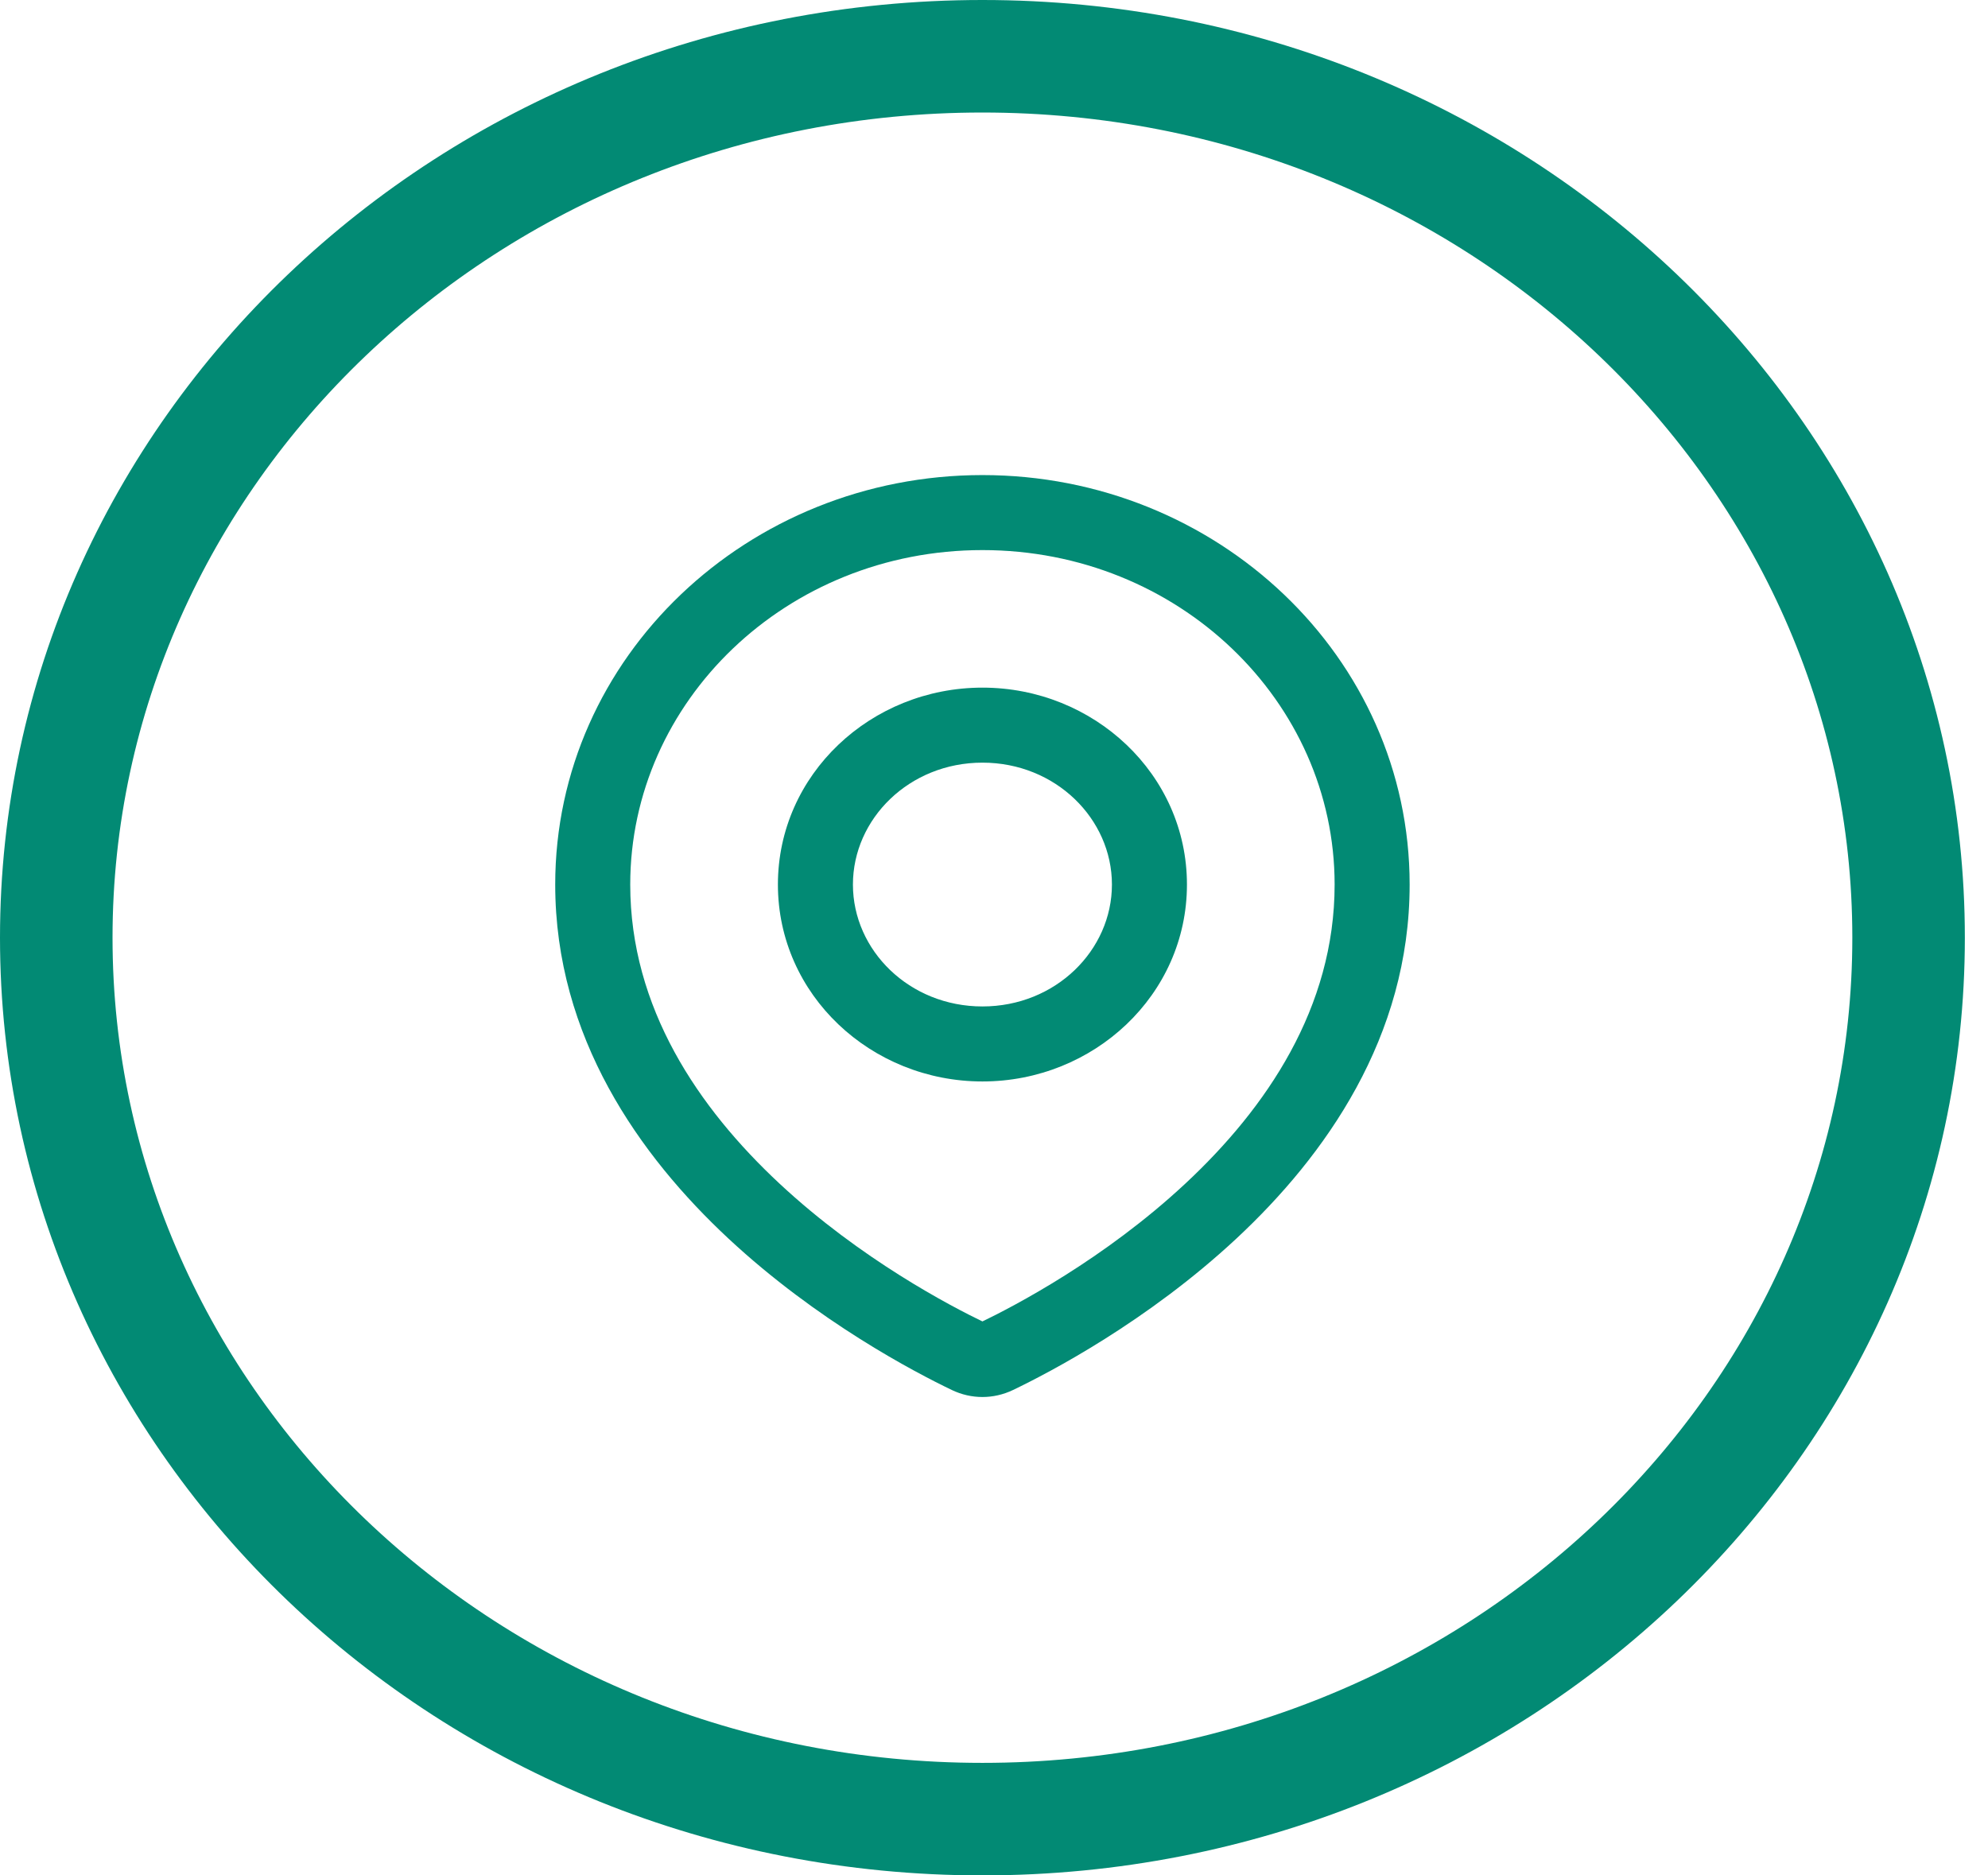<svg width="53" height="50" viewBox="0 0 53 50" fill="none" xmlns="http://www.w3.org/2000/svg">
<path d="M50.883 25C50.883 37.914 39.895 48.5 26.191 48.5C12.488 48.5 1.5 37.914 1.5 25C1.5 12.086 12.488 1.5 26.191 1.5C39.895 1.5 50.883 12.086 50.883 25Z" stroke="#028A74" stroke-width="3"/>
<path d="M26.574 36.157L27.007 37.059L26.574 36.157ZM25.809 36.157L26.241 35.255H26.241L25.809 36.157ZM35.581 23.583C35.581 26.866 33.767 29.538 31.599 31.558C29.438 33.572 27.038 34.825 26.142 35.255L27.007 37.059C27.987 36.589 30.59 35.231 32.963 33.021C35.329 30.816 37.581 27.652 37.581 23.583H35.581ZM26.192 14.666C31.421 14.666 35.581 18.702 35.581 23.583H37.581C37.581 17.511 32.437 12.666 26.192 12.666V14.666ZM16.802 23.583C16.802 18.702 20.962 14.666 26.192 14.666V12.666C19.946 12.666 14.802 17.511 14.802 23.583H16.802ZM26.241 35.255C25.345 34.825 22.945 33.572 20.784 31.558C18.616 29.538 16.802 26.866 16.802 23.583H14.802C14.802 27.652 17.054 30.816 19.42 33.021C21.793 35.231 24.396 36.589 25.376 37.059L26.241 35.255ZM26.142 35.255C26.151 35.251 26.168 35.245 26.192 35.245C26.215 35.245 26.232 35.251 26.241 35.255L25.376 37.059C25.896 37.308 26.487 37.308 27.007 37.059L26.142 35.255ZM29.644 23.583C29.644 25.335 28.143 26.833 26.192 26.833V28.833C29.159 28.833 31.644 26.526 31.644 23.583H29.644ZM26.192 20.333C28.143 20.333 29.644 21.832 29.644 23.583H31.644C31.644 20.64 29.159 18.333 26.192 18.333V20.333ZM22.739 23.583C22.739 21.832 24.24 20.333 26.192 20.333V18.333C23.224 18.333 20.739 20.64 20.739 23.583H22.739ZM26.192 26.833C24.24 26.833 22.739 25.335 22.739 23.583H20.739C20.739 26.526 23.224 28.833 26.192 28.833V26.833Z" fill="#028A74"/>
</svg>
